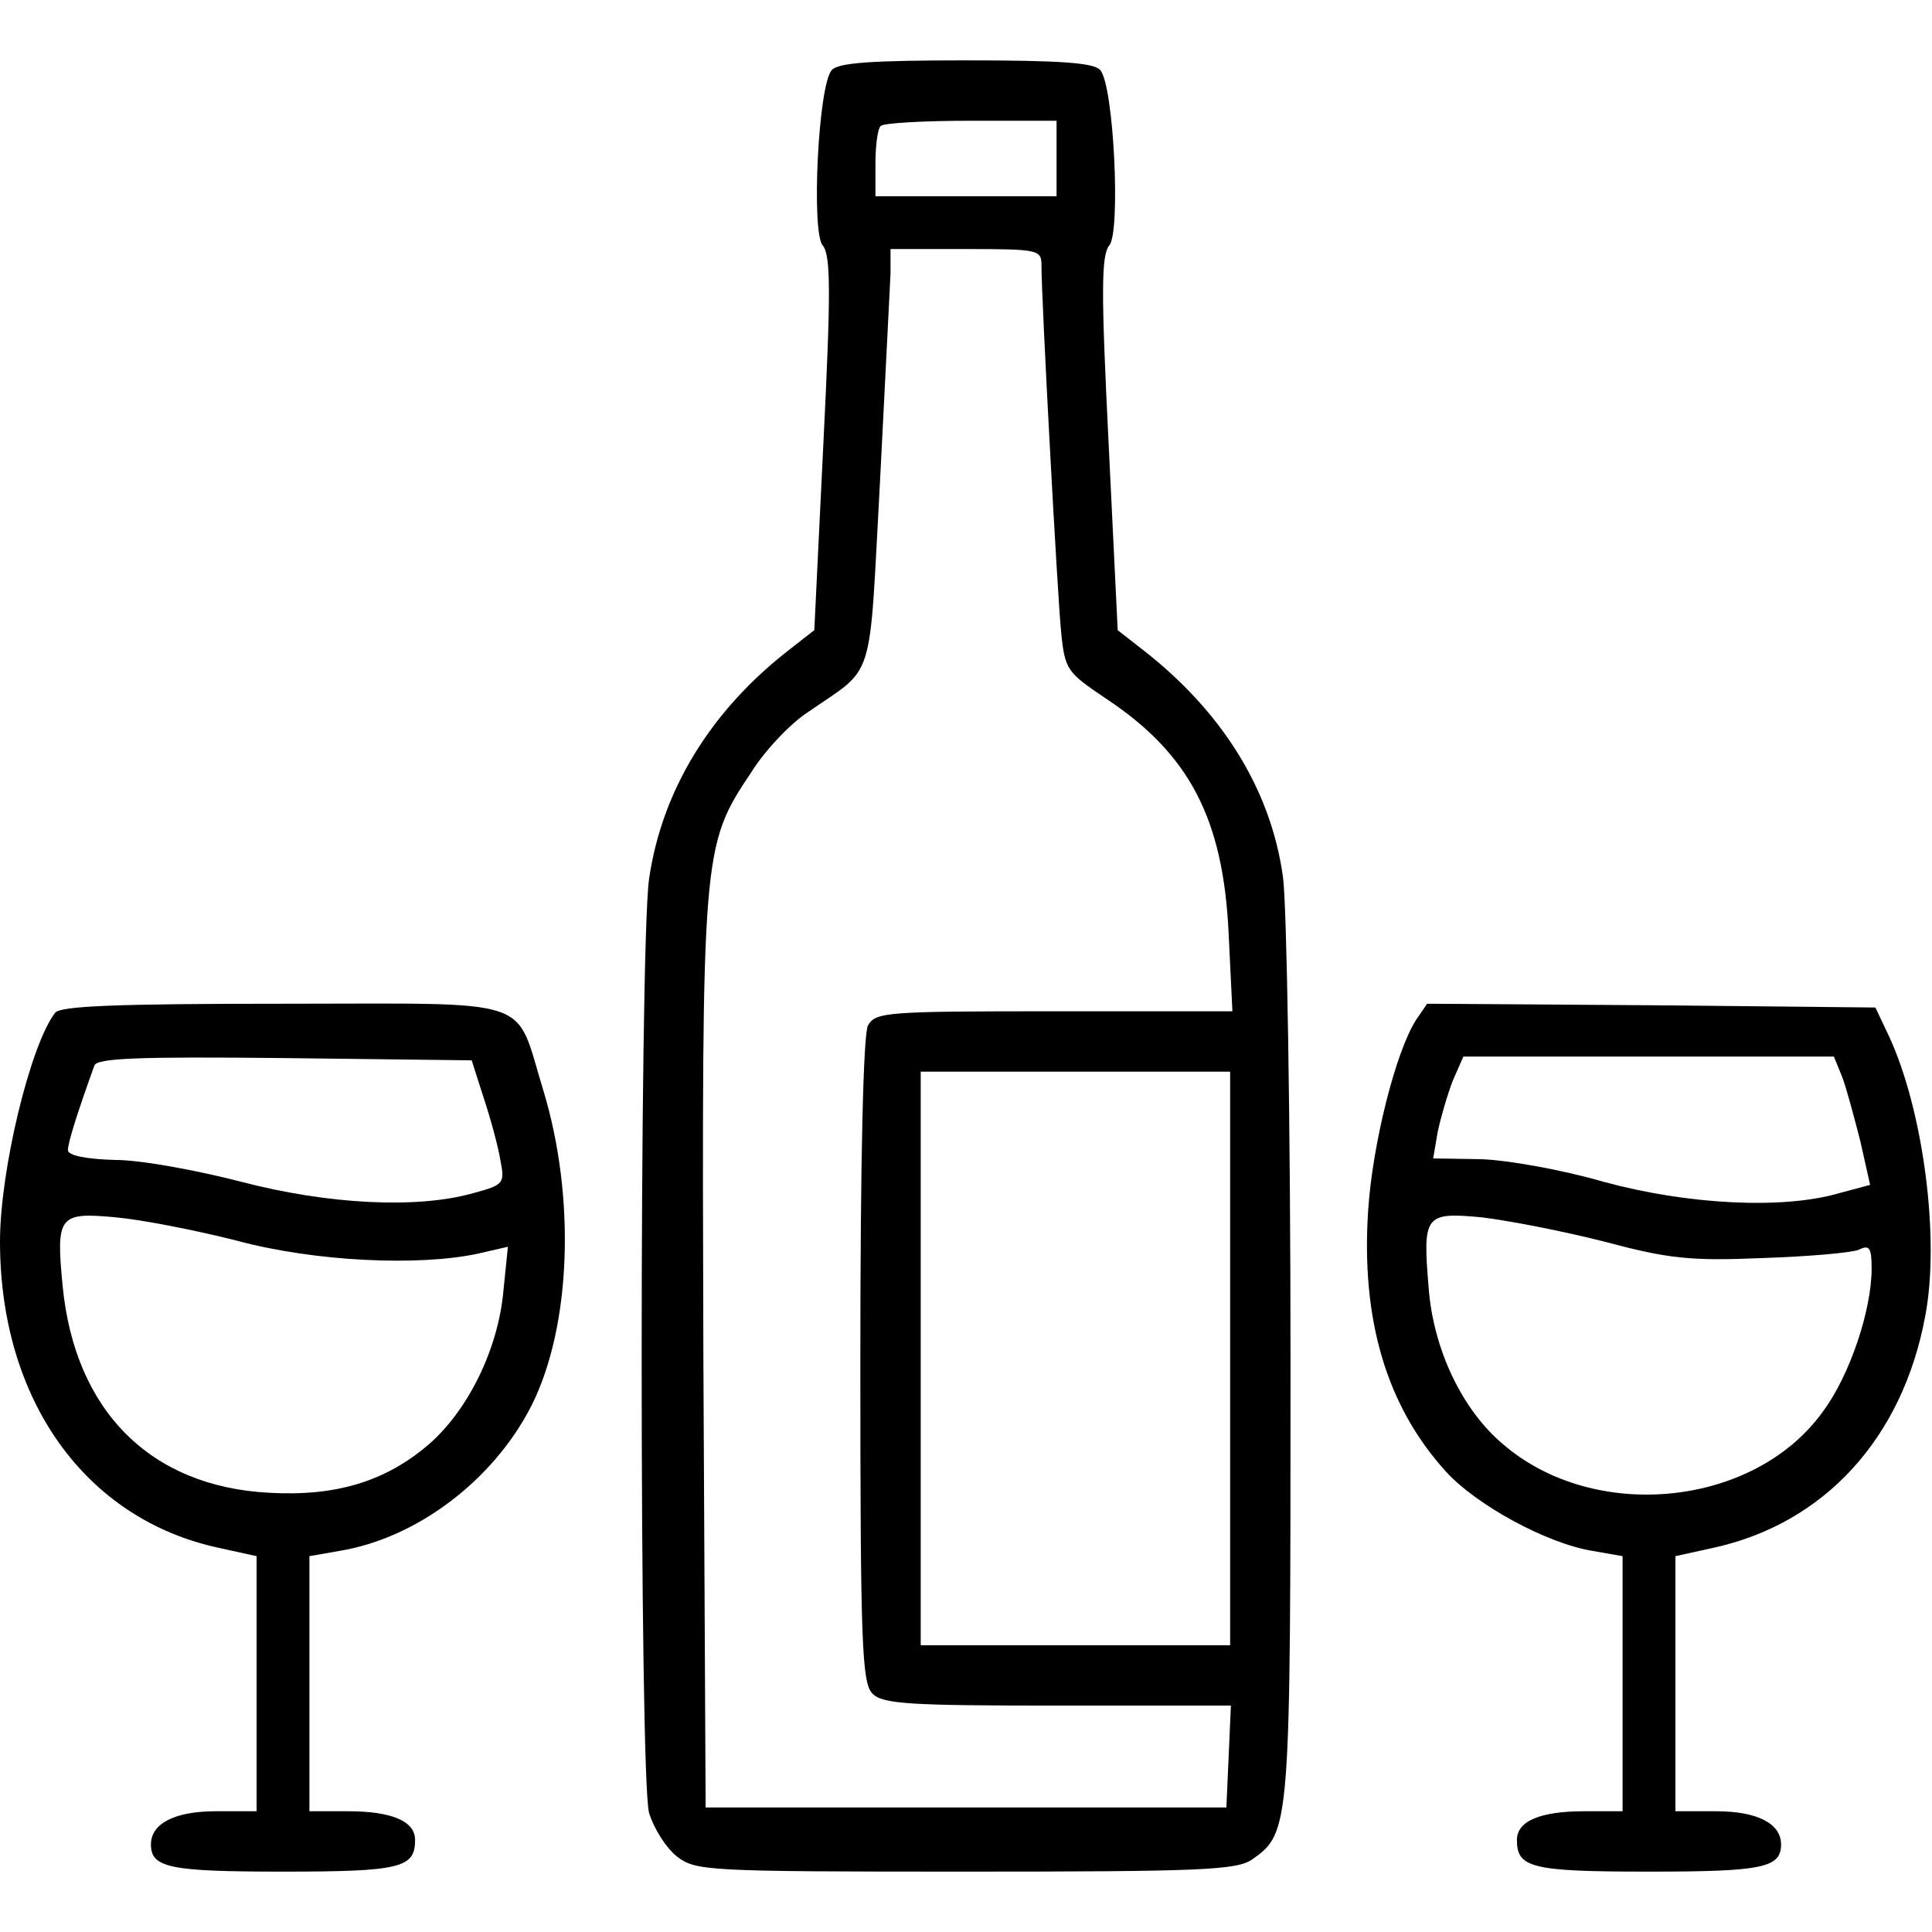 <svg xmlns="http://www.w3.org/2000/svg" width="256pt" height="256pt" viewBox="0 0 256 256" preserveAspectRatio="xMidYMid meet"><g transform="translate(0,256) scale(0.1,-0.1)" fill="#000000" stroke="none"><path d="M1102 2467 c-18 -21 -27 -214 -12 -232 11 -13 11 -62 1 -263 l-12 -247 -32 -25 c-105 -81 -170 -187 -187 -305 -13 -95 -13 -1188 0 -1237 6 -20 22 -46 37 -58 25 -19 38 -20 382 -20 313 0 359 2 380 16 51 36 51 40 51 661 0 318 -5 606 -10 641 -16 116 -81 220 -187 302 l-32 25 -12 247 c-10 201 -10 250 1 263 15 18 6 211 -12 232 -8 10 -54 13 -178 13 -124 0 -170 -3 -178 -13z m298 -117 l0 -50 -120 0 -120 0 0 43 c0 24 3 47 7 50 3 4 57 7 120 7 l113 0 0 -50z m-20 -142 c0 -46 21 -434 26 -485 5 -51 8 -54 60 -89 110 -73 155 -159 162 -311 l5 -103 -236 0 c-223 0 -237 -1 -247 -19 -6 -13 -10 -171 -10 -445 0 -373 2 -426 16 -440 13 -14 50 -16 245 -16 l230 0 -3 -68 -3 -67 -345 0 -345 0 -3 599 c-2 667 -2 675 63 772 18 29 52 65 75 80 91 63 81 33 96 305 7 134 13 259 14 277 l0 32 100 0 c97 0 100 -1 100 -22z m250 -1448 l0 -380 -205 0 -205 0 0 380 0 380 205 0 205 0 0 -380z"></path><path d="M73 1218 c-33 -43 -73 -209 -73 -303 0 -210 113 -368 290 -406 l50 -11 0 -169 0 -169 -54 0 c-54 0 -86 -16 -86 -44 0 -31 25 -36 175 -36 156 0 175 5 175 42 0 25 -31 38 -89 38 l-51 0 0 169 0 169 40 7 c103 17 204 94 254 192 53 105 59 276 16 418 -39 126 -5 115 -344 115 -223 0 -296 -3 -303 -12z m568 -113 c9 -27 19 -64 22 -82 6 -31 5 -33 -36 -44 -74 -21 -192 -15 -307 15 -58 15 -133 29 -167 29 -39 1 -63 6 -63 13 0 10 13 51 35 112 3 10 59 12 252 10 l248 -3 16 -50z m-327 -189 c104 -28 242 -34 320 -17 l39 9 -6 -59 c-7 -77 -47 -158 -99 -203 -57 -49 -123 -69 -211 -64 -158 8 -258 109 -274 274 -9 93 -5 98 70 91 34 -3 106 -17 161 -31z"></path><path d="M1876 1208 c-27 -43 -57 -163 -63 -250 -10 -146 24 -261 103 -348 40 -44 133 -95 194 -105 l40 -7 0 -169 0 -169 -51 0 c-58 0 -89 -13 -89 -38 0 -37 19 -42 175 -42 150 0 175 5 175 36 0 28 -32 44 -86 44 l-54 0 0 169 0 169 50 11 c147 32 251 145 281 307 20 104 -3 274 -48 371 l-18 38 -297 3 -297 2 -15 -22z m565 -75 c6 -16 16 -54 24 -85 l13 -58 -41 -11 c-75 -22 -202 -15 -312 15 -55 16 -128 29 -163 30 l-63 1 6 35 c4 19 13 50 20 68 l14 32 246 0 245 0 11 -27z m-316 -218 c86 -23 115 -26 210 -22 61 2 118 7 128 11 14 7 17 3 17 -25 0 -55 -29 -142 -65 -190 -91 -126 -302 -147 -423 -43 -55 46 -93 127 -99 208 -8 96 -5 100 70 93 34 -4 107 -18 162 -32z"></path></g></svg>